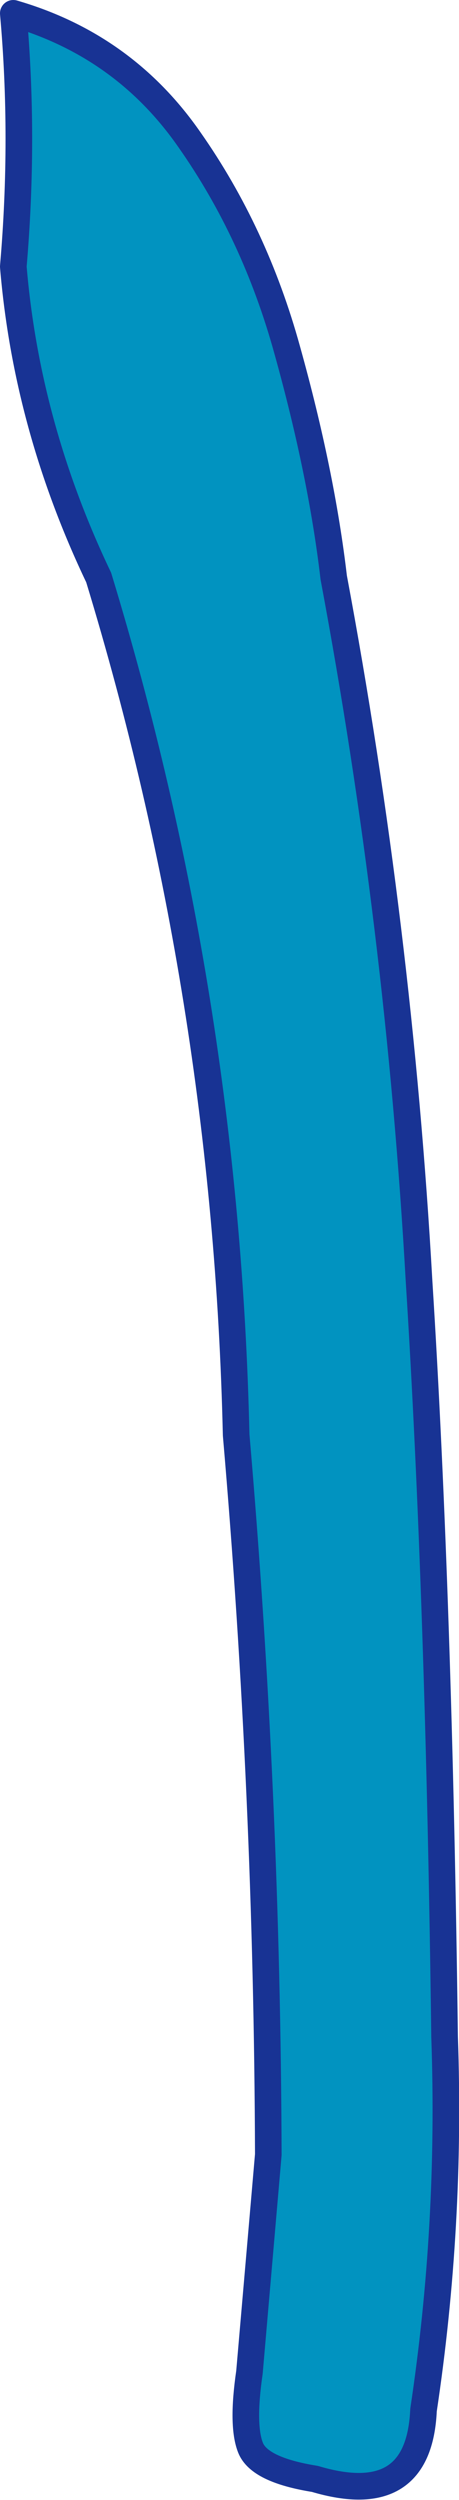 <?xml version="1.0" encoding="UTF-8" standalone="no"?>
<svg xmlns:xlink="http://www.w3.org/1999/xlink" height="112.55px" width="20.7px" xmlns="http://www.w3.org/2000/svg">
  <g transform="matrix(1.0, 0.0, 0.0, 1.0, 25.2, 60.0)">
    <path d="M-12.25 -44.25 Q-10.7 -38.7 -10.15 -34.0 -7.2 -18.25 -6.3 -2.3 -5.4 11.95 -5.15 31.7 -4.85 40.2 -6.1 48.5 -6.3 53.0 -11.0 51.6 -13.5 51.2 -13.9 50.2 -14.3 49.2 -13.95 46.8 L-13.1 37.0 Q-13.15 20.8 -14.55 4.6 -15.0 -15.15 -20.75 -34.0 -24.0 -40.8 -24.6 -48.0 -24.1 -53.8 -24.6 -59.4 -19.6 -57.95 -16.65 -53.7 -13.7 -49.5 -12.25 -44.25" fill="#0193c0" fill-rule="evenodd" stroke="none"/>
    <path d="M-12.25 -44.25 Q-13.7 -49.5 -16.65 -53.7 -19.6 -57.95 -24.6 -59.4 -24.1 -53.8 -24.6 -48.0 -24.0 -40.8 -20.75 -34.0 -15.0 -15.15 -14.55 4.6 -13.15 20.8 -13.1 37.0 L-13.95 46.8 Q-14.3 49.2 -13.9 50.2 -13.5 51.2 -11.0 51.6 -6.3 53.0 -6.1 48.5 -4.85 40.2 -5.15 31.7 -5.4 11.95 -6.3 -2.3 -7.2 -18.25 -10.15 -34.0 -10.7 -38.7 -12.25 -44.25 Z" fill="none" stroke="#183394" stroke-linecap="round" stroke-linejoin="round" stroke-width="1.2"/>
  </g>
</svg>
